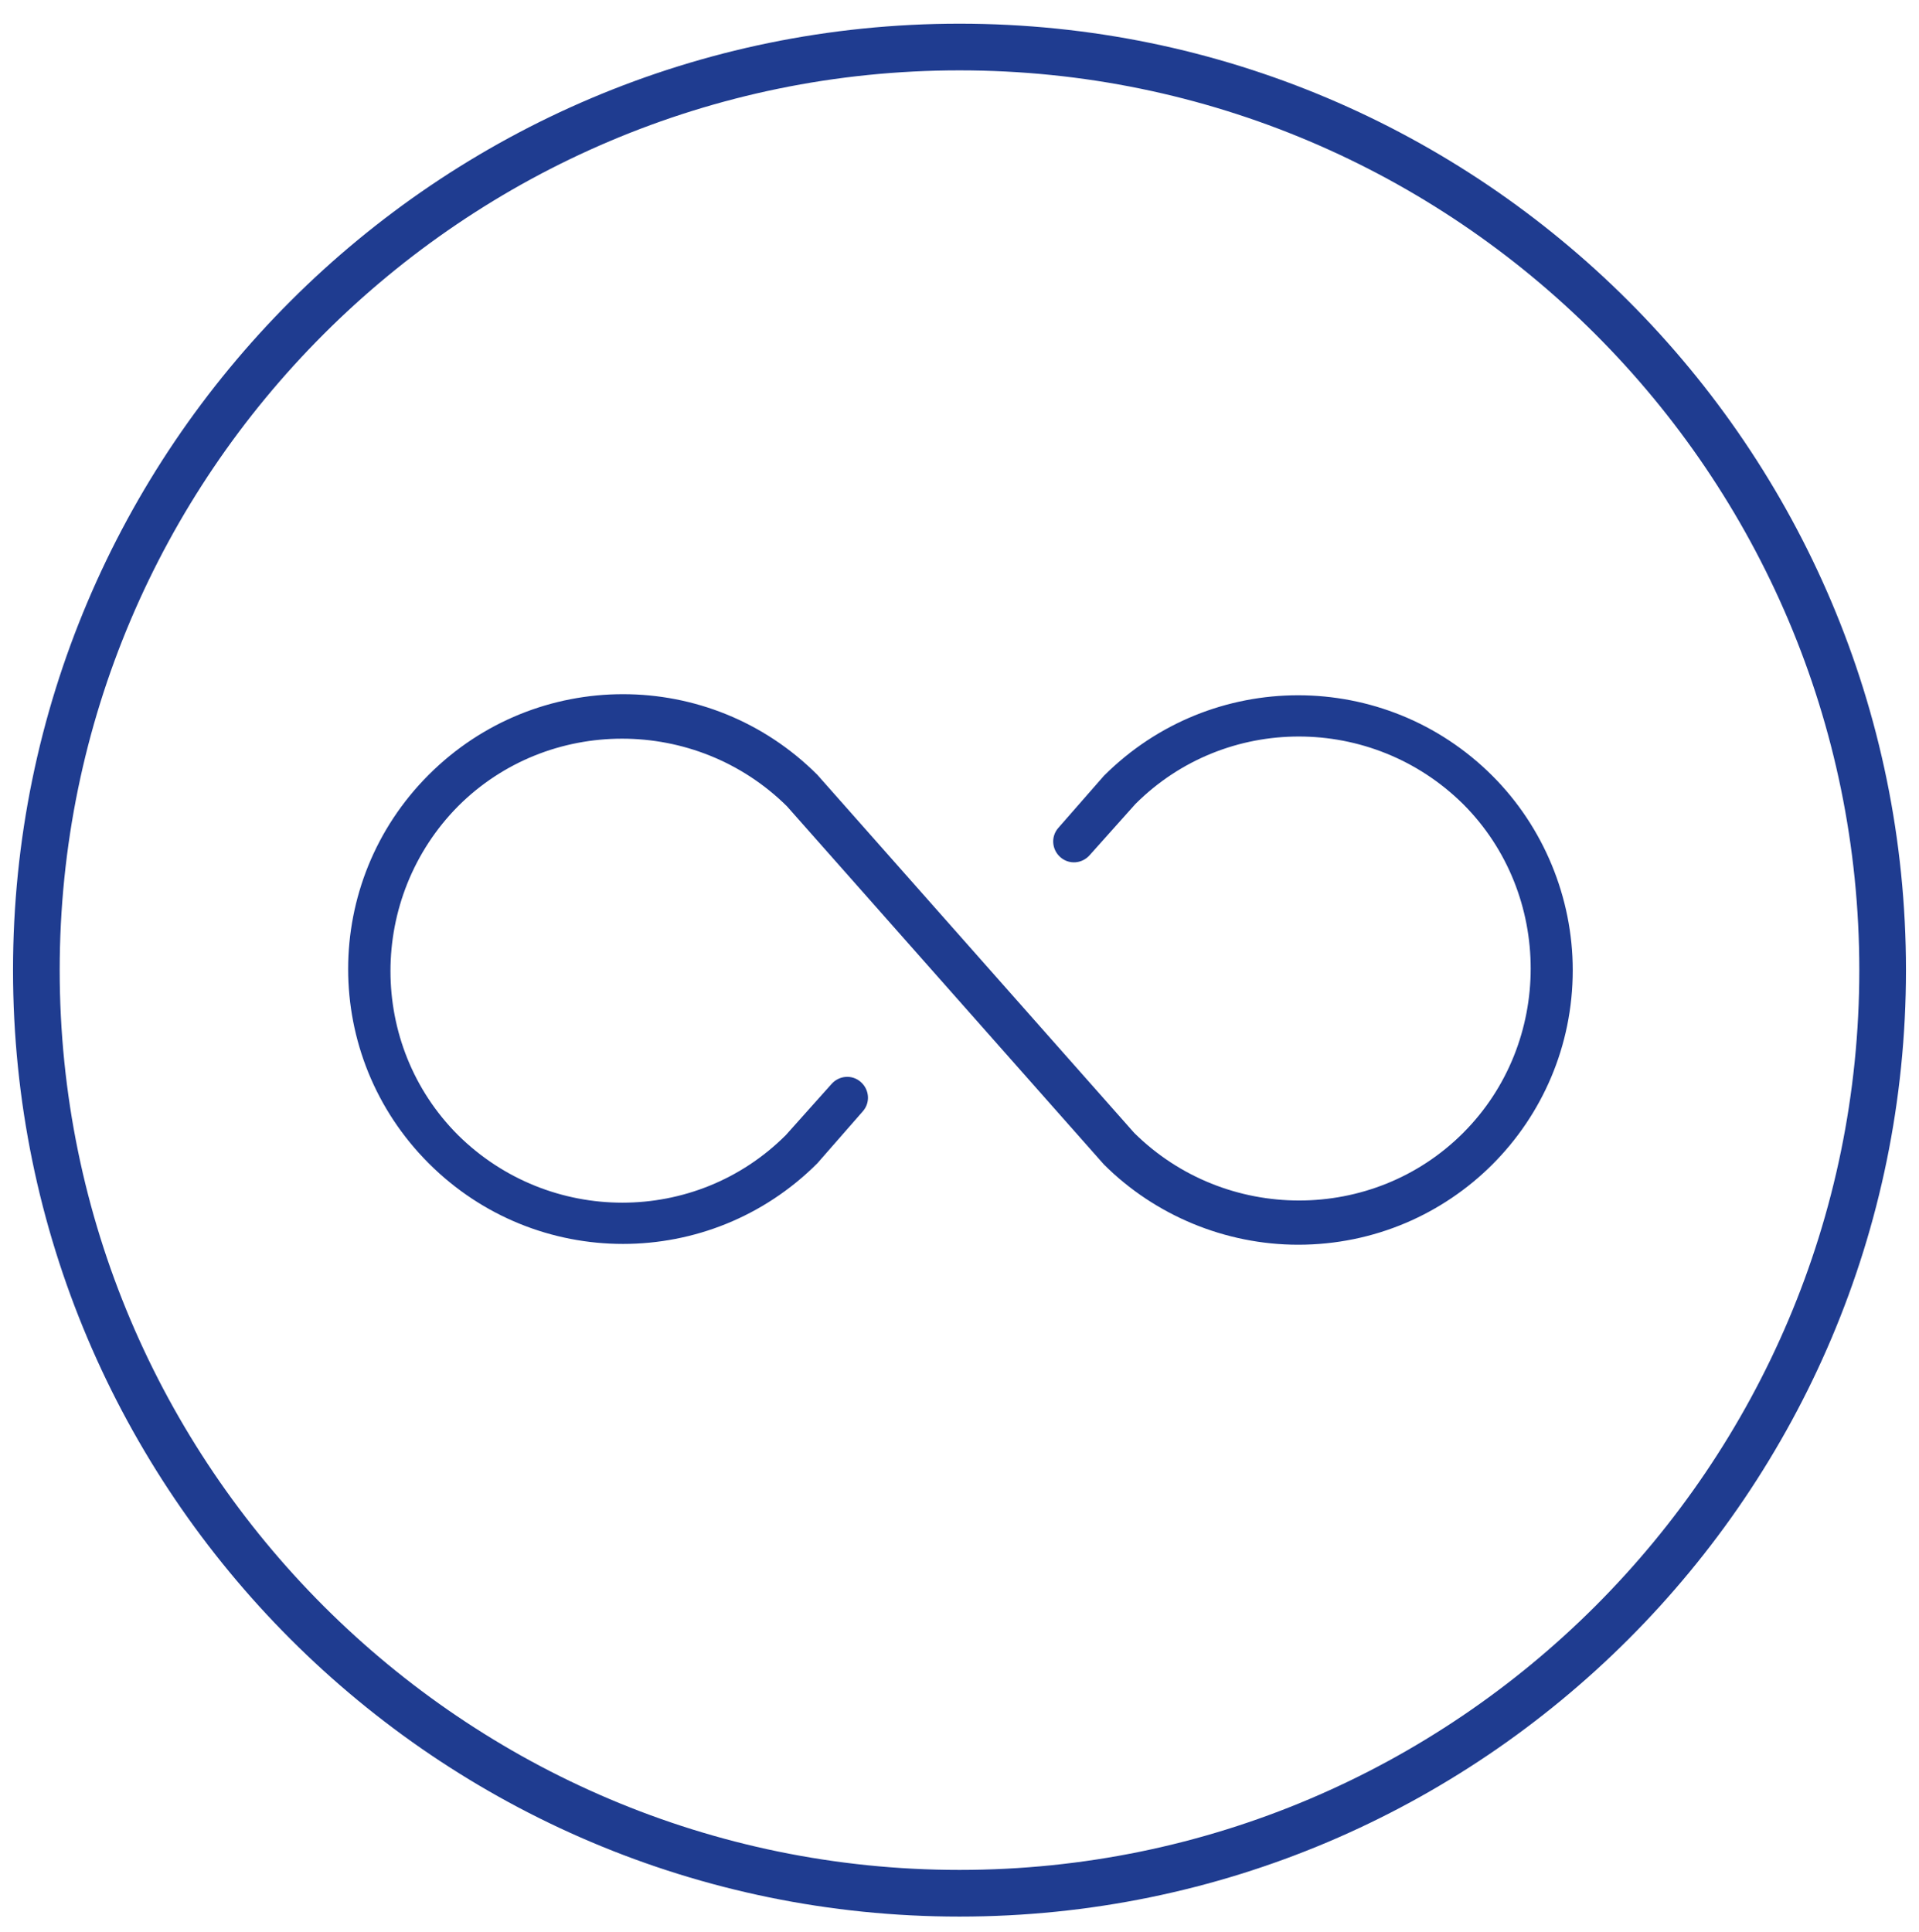 <svg width="150" height="151" viewBox="0 0 150 151" fill="none" xmlns="http://www.w3.org/2000/svg">
<path d="M75 149.815C34.191 149.815 1.018 116.642 1.018 75.833C1.018 35.025 34.191 1.851 75 1.851C115.809 1.851 148.982 35.025 148.982 75.833C148.982 116.642 115.809 149.815 75 149.815ZM75 5.5C36.227 5.5 4.666 37.061 4.666 75.833C4.666 114.606 36.227 146.167 75 146.167C113.773 146.167 145.334 114.606 145.334 75.833C145.334 37.061 113.773 5.5 75 5.5Z" fill="#1F3C90"/>
<path d="M122.935 75.833C122.935 87.711 113.348 97.298 101.471 97.298C95.786 97.298 90.271 95.007 86.284 91.02L61.51 63.022C54.383 55.98 42.845 55.98 35.803 63.022C28.761 70.149 28.761 81.687 35.803 88.729C42.93 95.771 54.383 95.771 61.425 88.729L64.989 84.742C65.582 84.063 66.601 83.978 67.279 84.572C67.958 85.166 68.043 86.184 67.449 86.863L63.886 90.935C55.486 99.335 41.912 99.335 33.512 90.935C25.113 82.536 25.113 68.961 33.512 60.562C41.912 52.163 55.486 52.163 63.886 60.562L88.659 88.56C95.786 95.601 107.325 95.601 114.366 88.56C121.408 81.518 121.408 69.894 114.366 62.853C107.24 55.811 95.786 55.811 88.744 62.853L85.181 66.84C84.587 67.519 83.569 67.604 82.89 67.01C82.212 66.416 82.127 65.398 82.721 64.719L86.284 60.647C94.683 52.247 108.258 52.247 116.657 60.647C120.645 64.634 122.935 70.149 122.935 75.833Z" fill="#1F3C90"/>
</svg>
